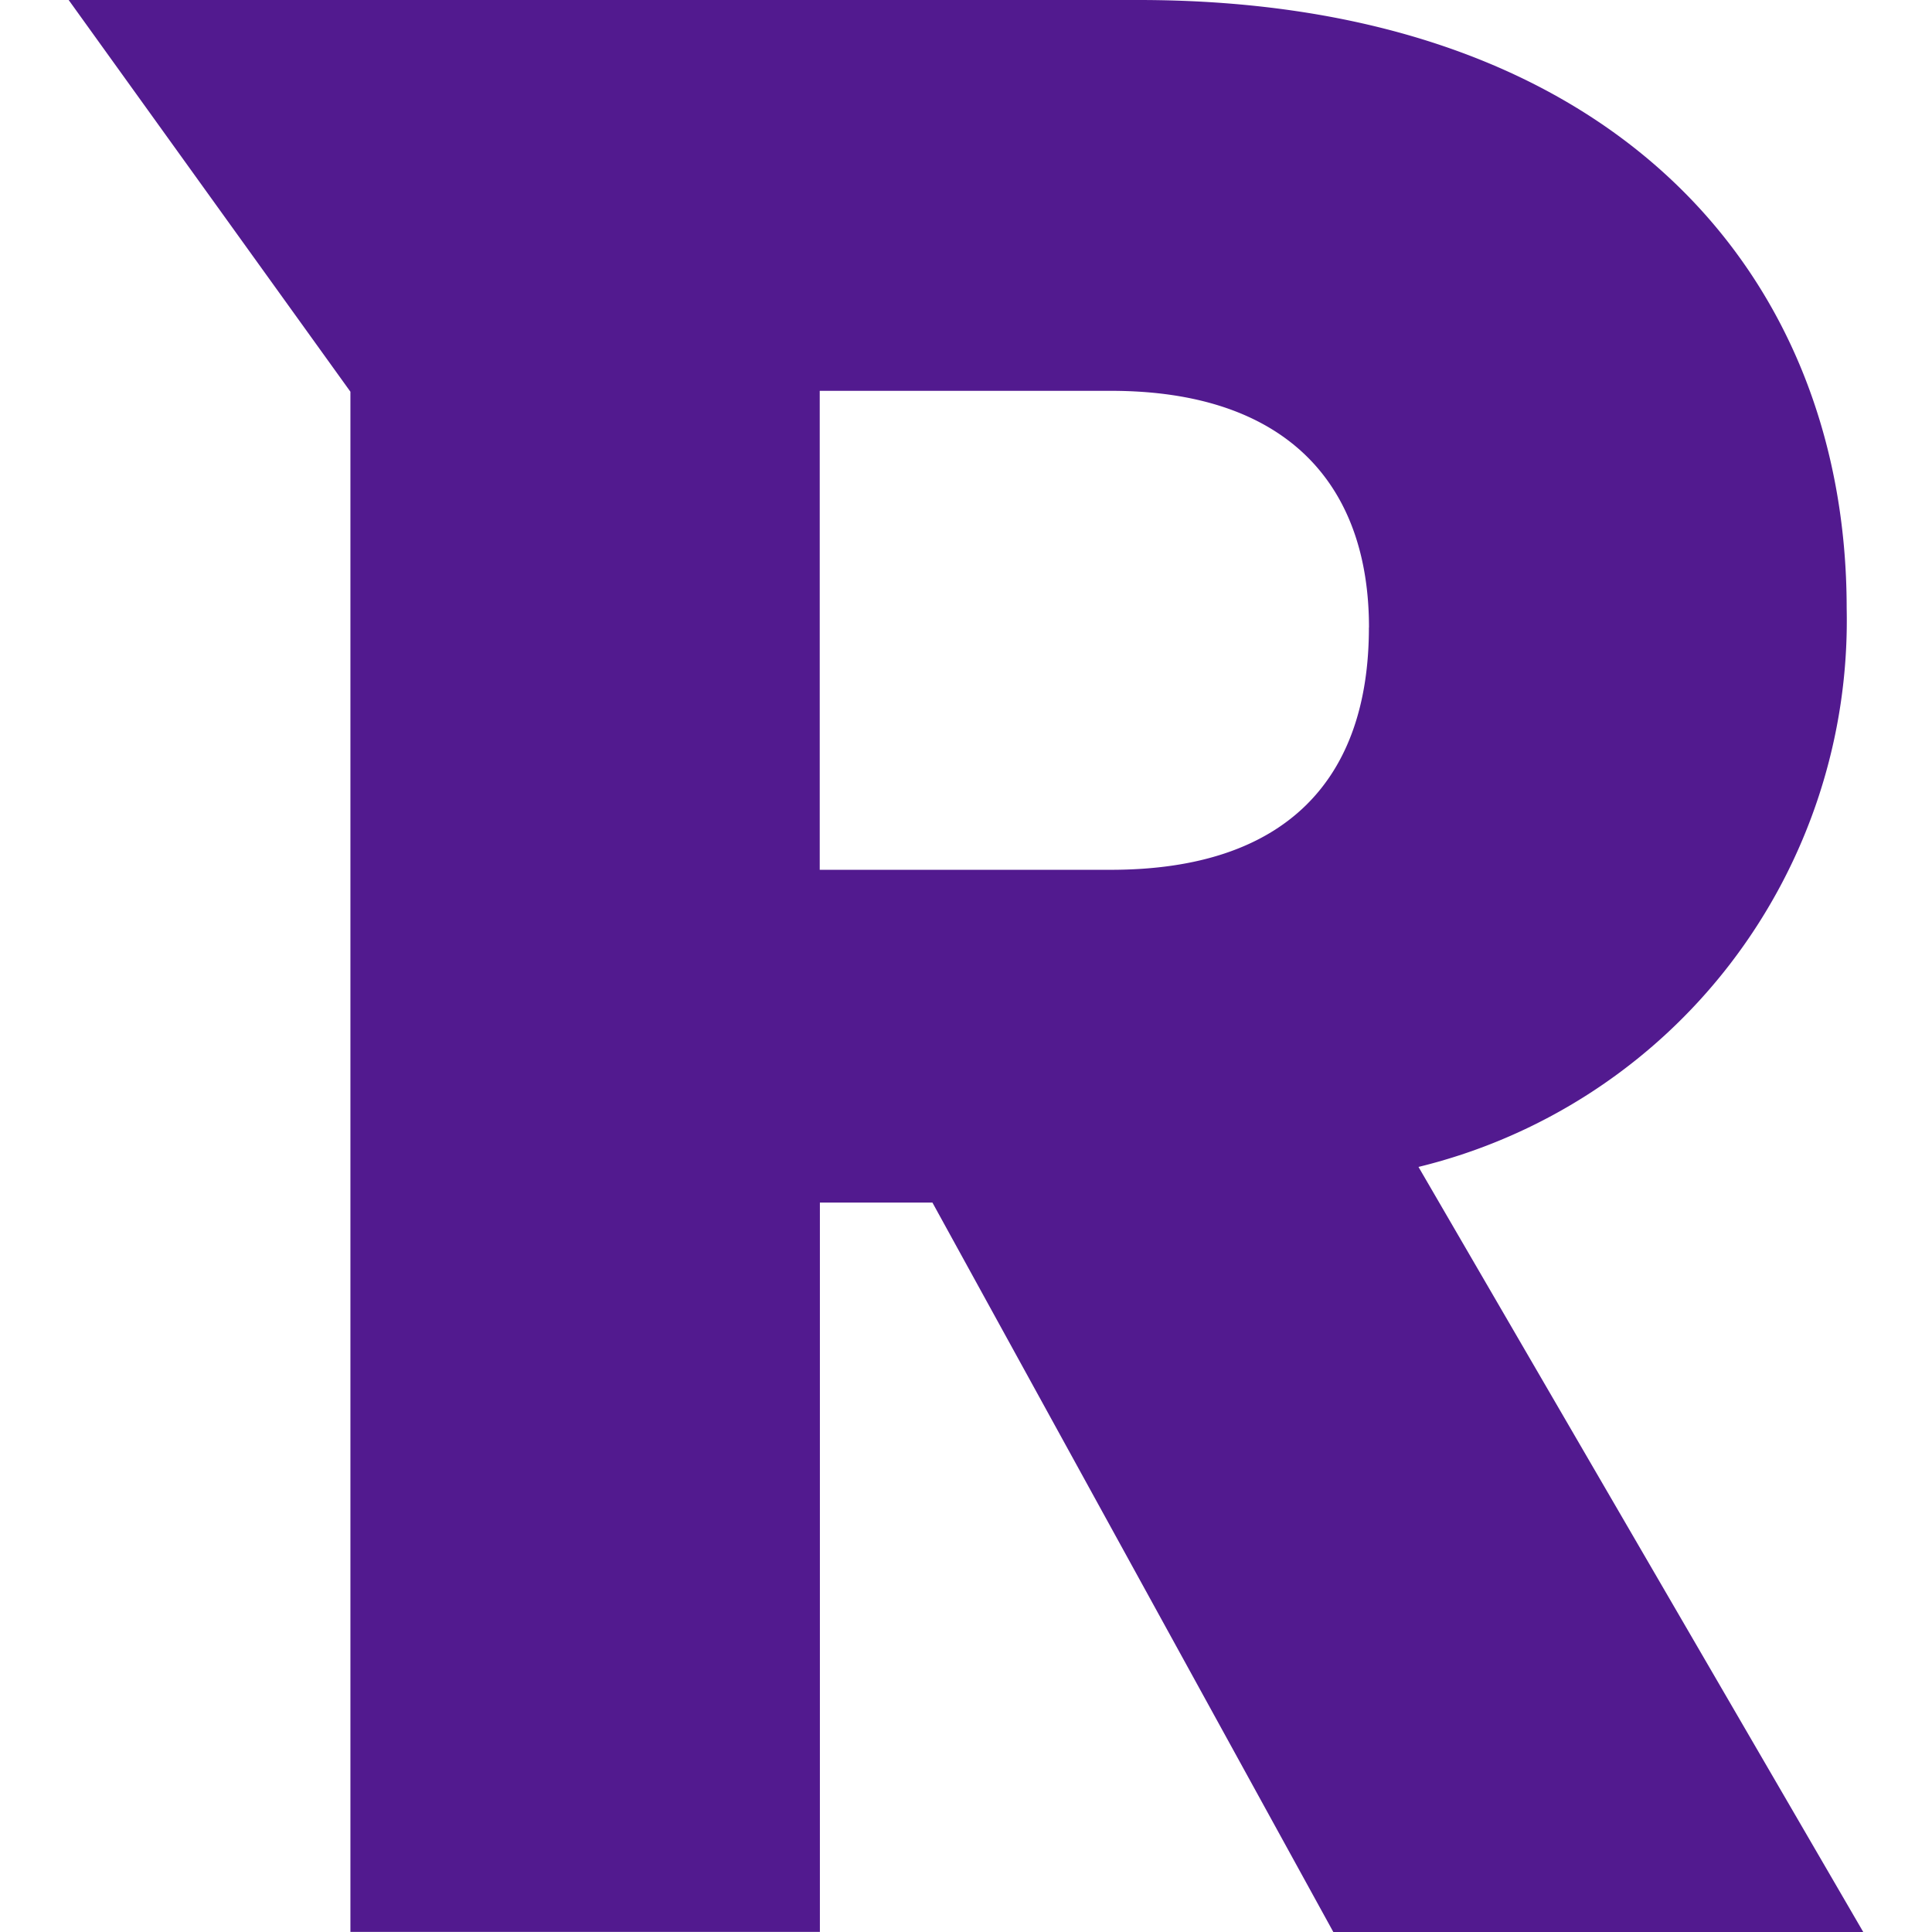 <svg role="img" width="32px" height="32px" viewBox="0 0 24 24" xmlns="http://www.w3.org/2000/svg"><title>Revolt.chat</title><path fill="#521a8f" d="M17.005 7.796c0 1.88-1.023 3.009-3.207 3.009h-3.615v-5.95H13.8c2.183 0 3.206 1.162 3.206 2.94zM.853 0l3.5 4.866v19.133h5.832v-9.06h1.398L16.563 24h6.583l-5.525-9.504a6.966 6.966 0 0 0 3.879-2.532 7 7 0 0 0 1.44-4.408C22.94 3.384 20.009 0 14.143 0h-9.79z"/></svg>